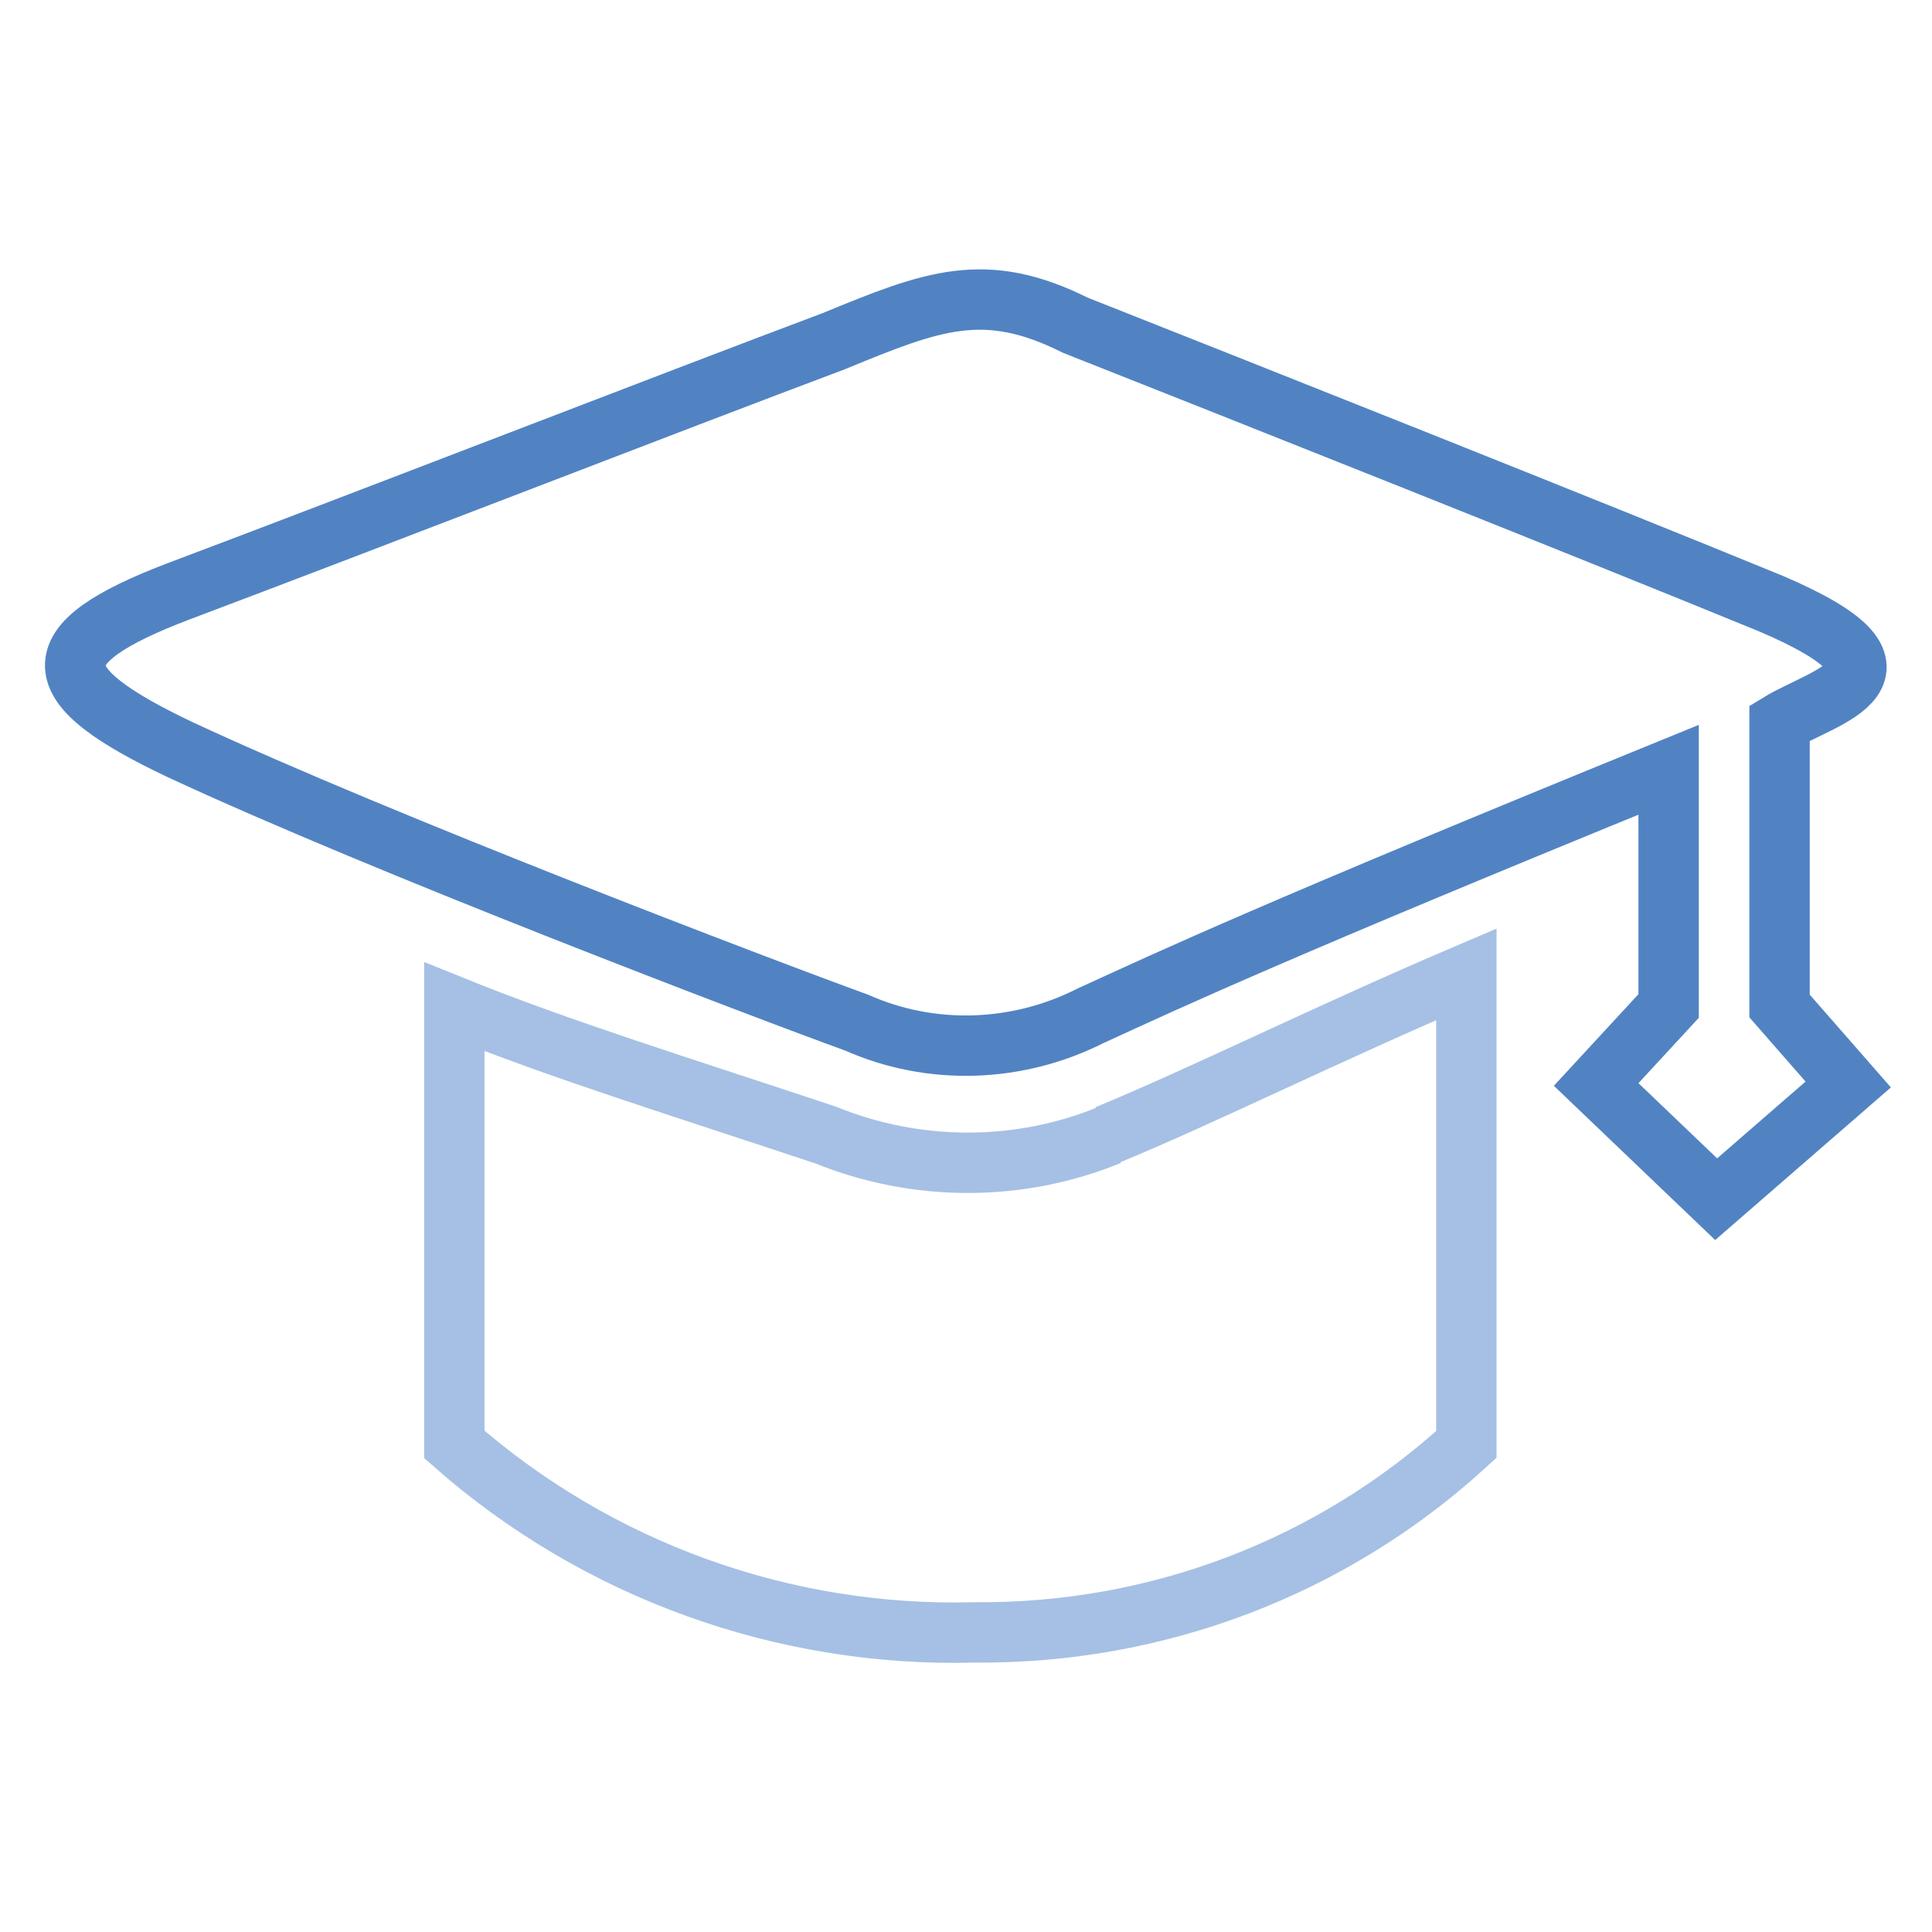 <?xml version="1.0" encoding="utf-8"?>
<!-- Svg Vector Icons : http://www.onlinewebfonts.com/icon -->
<!DOCTYPE svg PUBLIC "-//W3C//DTD SVG 1.1//EN" "http://www.w3.org/Graphics/SVG/1.1/DTD/svg11.dtd">
<svg version="1.1" xmlns="http://www.w3.org/2000/svg" xmlns:xlink="http://www.w3.org/1999/xlink" x="0px" y="0px" viewBox="0 0 256 256" enable-background="new 0 0 256 256" xml:space="preserve">
<g> <path stroke-width="8" fill-opacity="0" stroke="#5183c3"  d="M235.8,95.8v37.5l9.1,10.4l-17.5,15.2l-15.9-15.2l9.6-10.4v-31.3c-51.5,21-65.5,27.5-76.6,32.6 c-9.7,4.9-21.1,5.3-31,0.9c-11.6-4.2-62.9-23.7-89.7-36.2c-17.9-8.5-19-13.8,0-21c25.5-9.6,64.6-24.8,86.7-33.1 c13.1-5.4,20-8.1,32-2.1c21.5,8.5,68.1,27,92.2,36.9C256,89.1,241.7,92.2,235.8,95.8z"/> <path stroke-width="8" fill-opacity="0" stroke="#a5c0e4"  d="M146.7,150.4c12.4-5.1,29.3-13.5,47.6-21.3v62.3c-17.8,16.3-41,25.1-65.1,24.9c-25.3,0.7-50-8.2-69-24.9 v-58c14.1,5.7,30,10.6,49.2,17c12.1,4.9,25.6,4.9,37.6,0H146.7z"/></g>
</svg>